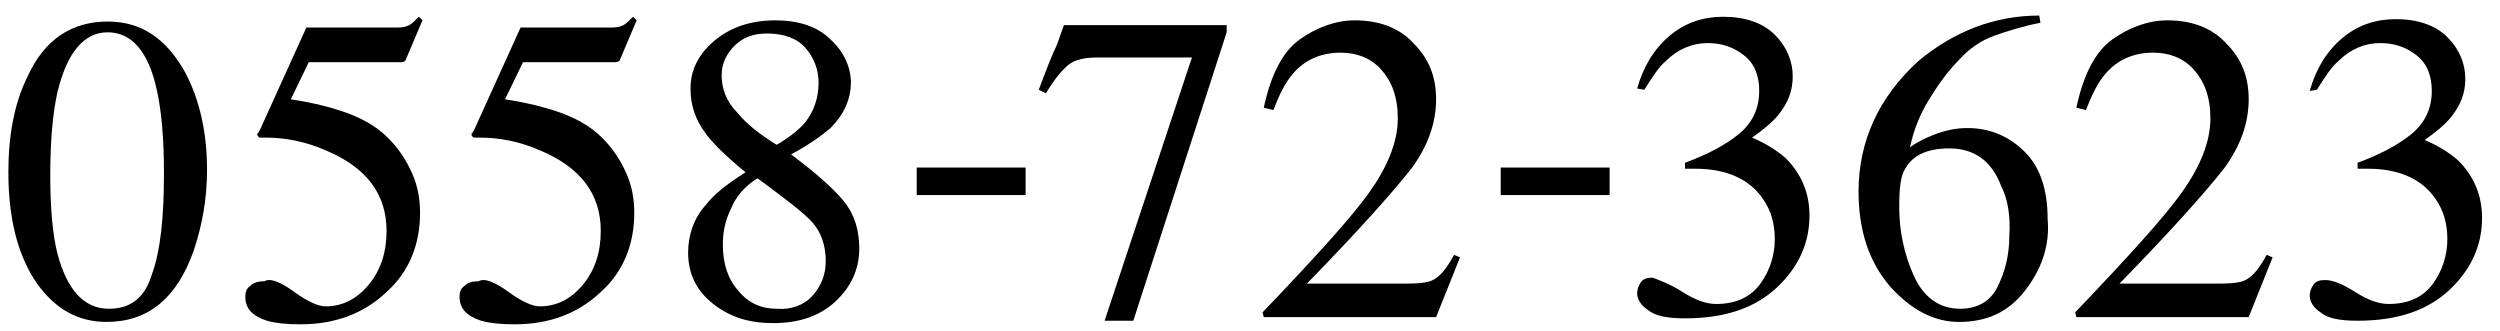 <?xml version="1.0" encoding="utf-8"?>
<!-- Generator: Adobe Illustrator 27.1.1, SVG Export Plug-In . SVG Version: 6.00 Build 0)  -->
<svg version="1.1" id="レイヤー_1" xmlns="http://www.w3.org/2000/svg" xmlns:xlink="http://www.w3.org/1999/xlink" x="0px"
	 y="0px" viewBox="0 0 208.9 27.7" style="enable-background:new 0 0 208.9 27.7;" xml:space="preserve">
<g>
	<path d="M15.5,6.1c1.2,2.3,1.8,5,1.8,8.1c0,2.4-0.4,4.6-1.1,6.7c-1.4,4-3.8,6-7.3,6c-2.4,0-4.3-1.1-5.8-3.2
		c-1.6-2.3-2.4-5.4-2.4-9.3c0-3.1,0.5-5.8,1.6-8C3.7,3.3,6,1.8,9,1.8C11.8,1.8,13.9,3.2,15.5,6.1z M12.7,22.9c0.7-1.9,1-4.7,1-8.4
		c0-2.9-0.2-5.2-0.6-7C12.4,4.3,11,2.7,9,2.7s-3.4,1.7-4.2,5c-0.4,1.8-0.6,4.1-0.6,7c0,2.7,0.2,4.9,0.6,6.5c0.8,3,2.2,4.6,4.3,4.6
		C10.9,25.8,12.1,24.9,12.7,22.9z"/>
	<path d="M24.6,24.4c1.1,0.8,2,1.2,2.6,1.2c1.4,0,2.6-0.6,3.6-1.8c1-1.2,1.5-2.7,1.5-4.5c0-3.1-1.7-5.3-5-6.7
		c-1.8-0.8-3.5-1.1-5.1-1.1c-0.3,0-0.4,0-0.5,0s-0.1-0.1-0.2-0.2c0-0.1,0-0.2,0.1-0.2c0-0.1,0-0.1,0.1-0.2l3.9-8.6h7.7
		c0.4,0,0.7-0.1,0.9-0.2C34.4,2,34.7,1.7,35,1.4l0.3,0.3L33.9,5c0,0.1-0.2,0.2-0.4,0.2s-0.5,0-0.7,0h-7l-1.5,3.1
		c2,0.3,3.4,0.7,4.3,1c1.5,0.5,2.8,1.2,3.8,2.2c0.9,0.9,1.5,1.8,2,2.9s0.7,2.2,0.7,3.4c0,2.6-0.9,4.9-2.8,6.6
		c-1.9,1.8-4.3,2.7-7.2,2.7c-1.2,0-2.1-0.1-2.8-0.3c-1.2-0.4-1.8-1-1.8-2c0-0.4,0.1-0.7,0.4-0.9c0.3-0.3,0.7-0.4,1.2-0.4
		C22.6,23.2,23.5,23.6,24.6,24.4z"/>
	<path d="M42.5,24.4c1.1,0.8,2,1.2,2.6,1.2c1.4,0,2.6-0.6,3.6-1.8c1-1.2,1.5-2.7,1.5-4.5c0-3.1-1.7-5.3-5-6.7
		c-1.8-0.8-3.5-1.1-5.1-1.1c-0.3,0-0.4,0-0.5,0s-0.1-0.1-0.2-0.2c0-0.1,0-0.2,0.1-0.2c0-0.1,0-0.1,0.1-0.2l3.9-8.6h7.7
		c0.4,0,0.7-0.1,0.9-0.2c0.2-0.1,0.5-0.4,0.8-0.7l0.3,0.3L51.8,5c0,0.1-0.2,0.2-0.4,0.2s-0.5,0-0.7,0h-7l-1.5,3.1
		c2,0.3,3.4,0.7,4.3,1c1.5,0.5,2.8,1.2,3.8,2.2c0.9,0.9,1.5,1.8,2,2.9s0.7,2.2,0.7,3.4c0,2.6-0.9,4.9-2.8,6.6
		c-1.9,1.8-4.3,2.7-7.2,2.7c-1.2,0-2.1-0.1-2.8-0.3c-1.2-0.4-1.8-1-1.8-2c0-0.4,0.1-0.7,0.4-0.9c0.3-0.3,0.7-0.4,1.2-0.4
		C40.5,23.2,41.4,23.6,42.5,24.4z"/>
	<path d="M59,11.2c-0.9-1.2-1.3-2.4-1.3-3.8c0-1.6,0.7-2.9,2-4s3-1.7,5.1-1.7c1.9,0,3.5,0.5,4.6,1.6c1.1,1,1.7,2.3,1.7,3.6
		c0,1.4-0.6,2.7-1.7,3.8c-0.7,0.6-1.8,1.4-3.3,2.2c2,1.5,3.5,2.8,4.4,3.9s1.3,2.4,1.3,4c0,1.7-0.7,3.2-2,4.4s-3,1.8-5.2,1.8
		c-2,0-3.6-0.5-5-1.6s-2.1-2.5-2.1-4.3c0-1.5,0.5-2.9,1.5-4c0.6-0.8,1.7-1.7,3.3-2.7C60.6,13,59.6,12,59,11.2z M67.9,24.7
		c0.7-0.8,1.1-1.7,1.1-2.9c0-1.3-0.4-2.4-1.1-3.2c-0.7-0.8-2.3-2-4.6-3.7c-1,0.6-1.8,1.5-2.2,2.5c-0.5,1-0.7,2-0.7,3
		c0,1.6,0.4,2.9,1.3,3.9c0.8,1,1.9,1.5,3.2,1.5C66.1,25.9,67.2,25.5,67.9,24.7z M67.3,10.2c0.7-0.9,1.1-2,1.1-3.3
		c0-1.1-0.4-2.1-1.1-2.9s-1.8-1.2-3.2-1.2c-1.1,0-2,0.3-2.7,1s-1.1,1.5-1.1,2.5c0,1.1,0.4,2.2,1.3,3.1c0.8,1,2,1.9,3.3,2.7
		C66.1,11.4,66.9,10.7,67.3,10.2z"/>
	<path d="M76.6,14h9.1v2.3h-9.1V14z"/>
	<path d="M102.5,2.1v0.6l-7.8,24.1h-2.4l7.3-22h-7.8c-1.2,0-2,0.2-2.5,0.6s-1.2,1.2-1.9,2.4l-0.6-0.3C87.5,5.6,88,4.4,88.2,4
		s0.4-1.1,0.7-1.9H102.5z"/>
	<path d="M105.5,26.1c4.4-4.6,7.4-7.9,8.9-10s2.4-4.2,2.4-6.2c0-1.8-0.5-3.1-1.4-4.1s-2.1-1.4-3.4-1.4c-1.6,0-3,0.6-4,1.8
		c-0.6,0.7-1.1,1.7-1.6,3L105.6,9c0.6-2.8,1.6-4.7,3-5.7s3-1.6,4.6-1.6c2,0,3.7,0.6,4.9,1.9c1.3,1.3,1.9,2.8,1.9,4.7
		c0,2-0.7,3.9-2,5.7c-1.4,1.8-4.3,5.1-8.8,9.7h8.3c1.2,0,2-0.1,2.4-0.4c0.5-0.3,1-0.9,1.6-2l0.5,0.2l-2,5h-14.4L105.5,26.1
		L105.5,26.1z"/>
	<path d="M125.4,14h9.1v2.3h-9.1V14z"/>
	<path d="M140.6,24.4c1.1,0.7,2,1,2.8,1c1.7,0,2.9-0.6,3.7-1.7s1.2-2.4,1.2-3.7c0-1.3-0.3-2.4-1-3.4c-1.1-1.6-3-2.5-5.6-2.5
		c-0.2,0-0.3,0-0.4,0c-0.1,0-0.3,0-0.5,0v-0.5c1.9-0.7,3.4-1.5,4.5-2.4s1.7-2.1,1.7-3.6c0-1.3-0.4-2.3-1.3-3c-0.9-0.7-1.9-1-3-1
		c-1.3,0-2.5,0.5-3.5,1.5c-0.6,0.5-1.1,1.3-1.8,2.4l-0.6-0.1c0.5-1.8,1.4-3.3,2.7-4.4s2.8-1.6,4.5-1.6c1.8,0,3.3,0.5,4.3,1.5
		s1.5,2.2,1.5,3.5c0,1.2-0.4,2.2-1.2,3.2c-0.5,0.6-1.2,1.2-2.2,1.9c1.2,0.5,2.1,1.1,2.8,1.7c1.3,1.3,2,2.9,2,4.8
		c0,2.3-0.9,4.3-2.7,6s-4.3,2.6-7.7,2.6c-1.5,0-2.5-0.2-3.1-0.7c-0.6-0.4-0.9-0.9-0.9-1.4c0-0.3,0.1-0.6,0.3-0.9s0.5-0.4,1-0.4
		C138.6,23.4,139.5,23.7,140.6,24.4z"/>
	<path d="M169.2,24.3c-1.4,1.8-3.2,2.6-5.5,2.6c-2.1,0-4-1-5.8-3c-1.7-2-2.6-4.6-2.6-7.9c0-4.2,1.7-7.9,5-10.9
		c3-2.5,6.4-3.8,10.1-3.8l0.1,0.6c-1.5,0.3-2.8,0.7-3.9,1.1s-2.1,1.1-2.9,2c-0.9,0.9-1.7,2-2.5,3.3s-1.3,2.6-1.6,4
		c0.7-0.5,1.4-0.8,1.9-1c1-0.4,1.9-0.6,2.9-0.6c1.9,0,3.5,0.7,4.8,2s1.9,3.2,1.9,5.6C171.3,20.5,170.6,22.5,169.2,24.3z M167.2,15.5
		c-0.8-2.1-2.3-3.1-4.3-3.1c-1.9,0-3.1,0.6-3.7,1.7c-0.4,0.6-0.5,1.7-0.5,3.2c0,2,0.4,3.9,1.2,5.7s2.1,2.8,3.9,2.8
		c1.4,0,2.5-0.6,3.1-1.8s1-2.6,1-4.3C168,18.1,167.8,16.7,167.2,15.5z"/>
	<path d="M173.4,26.1c4.4-4.6,7.4-7.9,8.9-10s2.4-4.2,2.4-6.2c0-1.8-0.5-3.1-1.4-4.1s-2.1-1.4-3.4-1.4c-1.6,0-3,0.6-4,1.8
		c-0.6,0.7-1.1,1.7-1.6,3L173.5,9c0.6-2.8,1.6-4.7,3-5.7s3-1.6,4.6-1.6c2,0,3.7,0.6,4.9,1.9c1.3,1.3,1.9,2.8,1.9,4.7
		c0,2-0.7,3.9-2,5.7c-1.4,1.8-4.3,5.1-8.8,9.7h8.3c1.2,0,2-0.1,2.4-0.4c0.5-0.3,1-0.9,1.6-2l0.5,0.2l-2,5h-14.4L173.4,26.1
		L173.4,26.1z"/>
	<path d="M196.8,24.4c1.1,0.7,2,1,2.8,1c1.7,0,2.9-0.6,3.7-1.7s1.2-2.4,1.2-3.7c0-1.3-0.3-2.4-1-3.4c-1.1-1.6-3-2.5-5.6-2.5
		c-0.2,0-0.3,0-0.4,0c-0.1,0-0.3,0-0.5,0v-0.5c1.9-0.7,3.4-1.5,4.5-2.4s1.7-2.1,1.7-3.6c0-1.3-0.4-2.3-1.3-3c-0.9-0.7-1.9-1-3-1
		c-1.3,0-2.5,0.5-3.5,1.5c-0.6,0.5-1.1,1.3-1.8,2.4L193,7.6c0.5-1.8,1.4-3.3,2.7-4.4s2.8-1.6,4.5-1.6c1.8,0,3.3,0.5,4.3,1.5
		s1.5,2.2,1.5,3.5c0,1.2-0.4,2.2-1.2,3.2c-0.5,0.6-1.2,1.2-2.2,1.9c1.2,0.5,2.1,1.1,2.8,1.7c1.3,1.3,2,2.9,2,4.8
		c0,2.3-0.9,4.3-2.7,6s-4.3,2.6-7.7,2.6c-1.5,0-2.5-0.2-3.1-0.7c-0.6-0.4-0.9-0.9-0.9-1.4c0-0.3,0.1-0.6,0.3-0.9s0.5-0.4,1-0.4
		C194.9,23.4,195.7,23.7,196.8,24.4z"/>
</g>
</svg>
